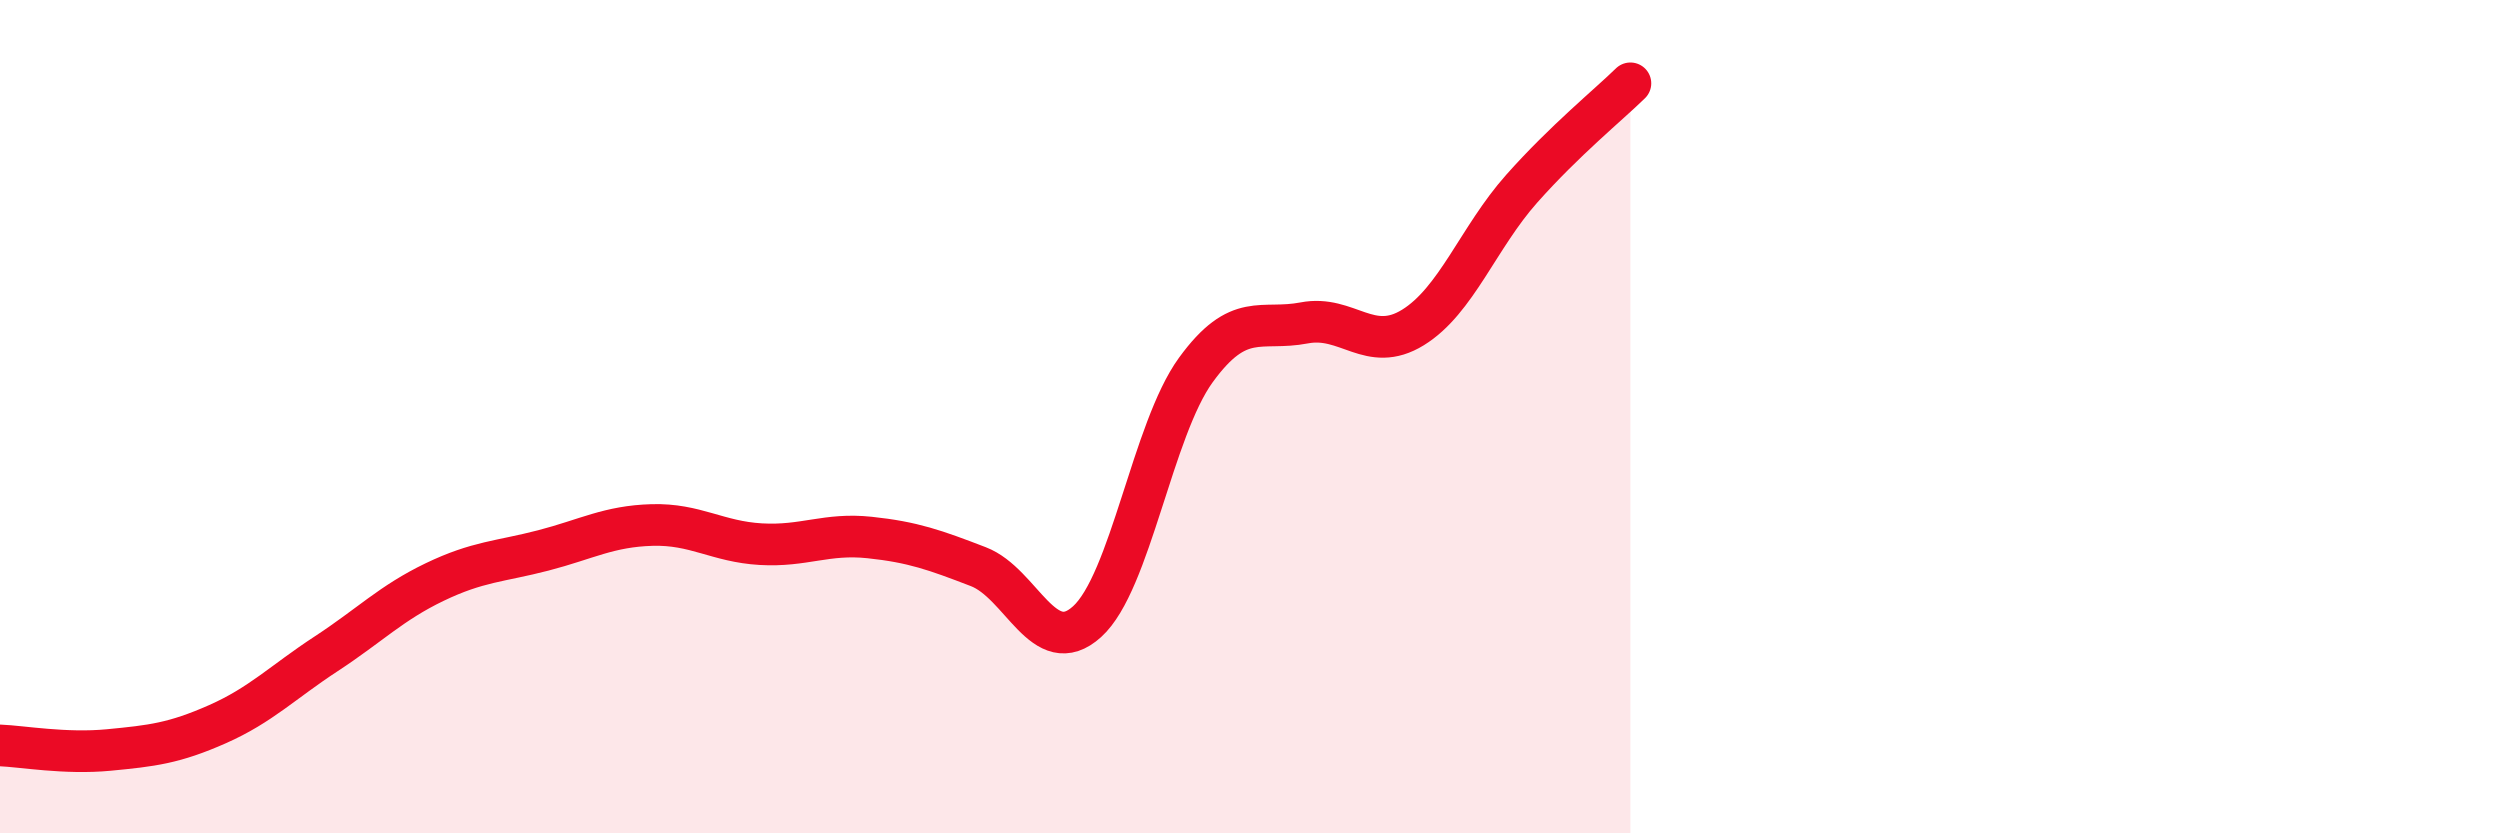 
    <svg width="60" height="20" viewBox="0 0 60 20" xmlns="http://www.w3.org/2000/svg">
      <path
        d="M 0,17.89 C 0.52,17.91 1.57,18.1 2.61,18 C 3.65,17.9 4.18,17.84 5.22,17.38 C 6.26,16.92 6.79,16.37 7.83,15.69 C 8.87,15.01 9.39,14.47 10.43,13.97 C 11.47,13.47 12,13.48 13.04,13.21 C 14.08,12.94 14.61,12.63 15.65,12.6 C 16.69,12.57 17.22,13 18.26,13.06 C 19.3,13.12 19.83,12.79 20.87,12.9 C 21.91,13.01 22.44,13.2 23.48,13.6 C 24.52,14 25.05,15.86 26.09,14.92 C 27.13,13.98 27.66,10.31 28.7,8.88 C 29.74,7.45 30.26,7.95 31.3,7.75 C 32.34,7.55 32.87,8.5 33.91,7.86 C 34.95,7.22 35.48,5.7 36.52,4.53 C 37.56,3.36 38.61,2.51 39.13,2L39.13 20L0 20Z"
        fill="#EB0A25"
        opacity="0.1"
        stroke-linecap="round"
        stroke-linejoin="round"
      />
      <path
        d="M 0,17.89 C 0.52,17.91 1.57,18.1 2.61,18 C 3.65,17.9 4.18,17.84 5.22,17.38 C 6.26,16.92 6.79,16.37 7.83,15.69 C 8.87,15.01 9.39,14.47 10.43,13.97 C 11.47,13.47 12,13.48 13.04,13.21 C 14.08,12.94 14.61,12.63 15.65,12.6 C 16.69,12.57 17.22,13 18.26,13.06 C 19.3,13.12 19.83,12.79 20.87,12.9 C 21.91,13.01 22.44,13.2 23.48,13.6 C 24.52,14 25.05,15.86 26.09,14.92 C 27.13,13.98 27.66,10.31 28.7,8.88 C 29.74,7.45 30.26,7.95 31.3,7.75 C 32.34,7.55 32.87,8.5 33.91,7.86 C 34.95,7.22 35.48,5.7 36.52,4.53 C 37.56,3.36 38.61,2.51 39.13,2"
        stroke="#EB0A25"
        stroke-width="1"
        fill="none"
        stroke-linecap="round"
        stroke-linejoin="round"
      />
    </svg>
  